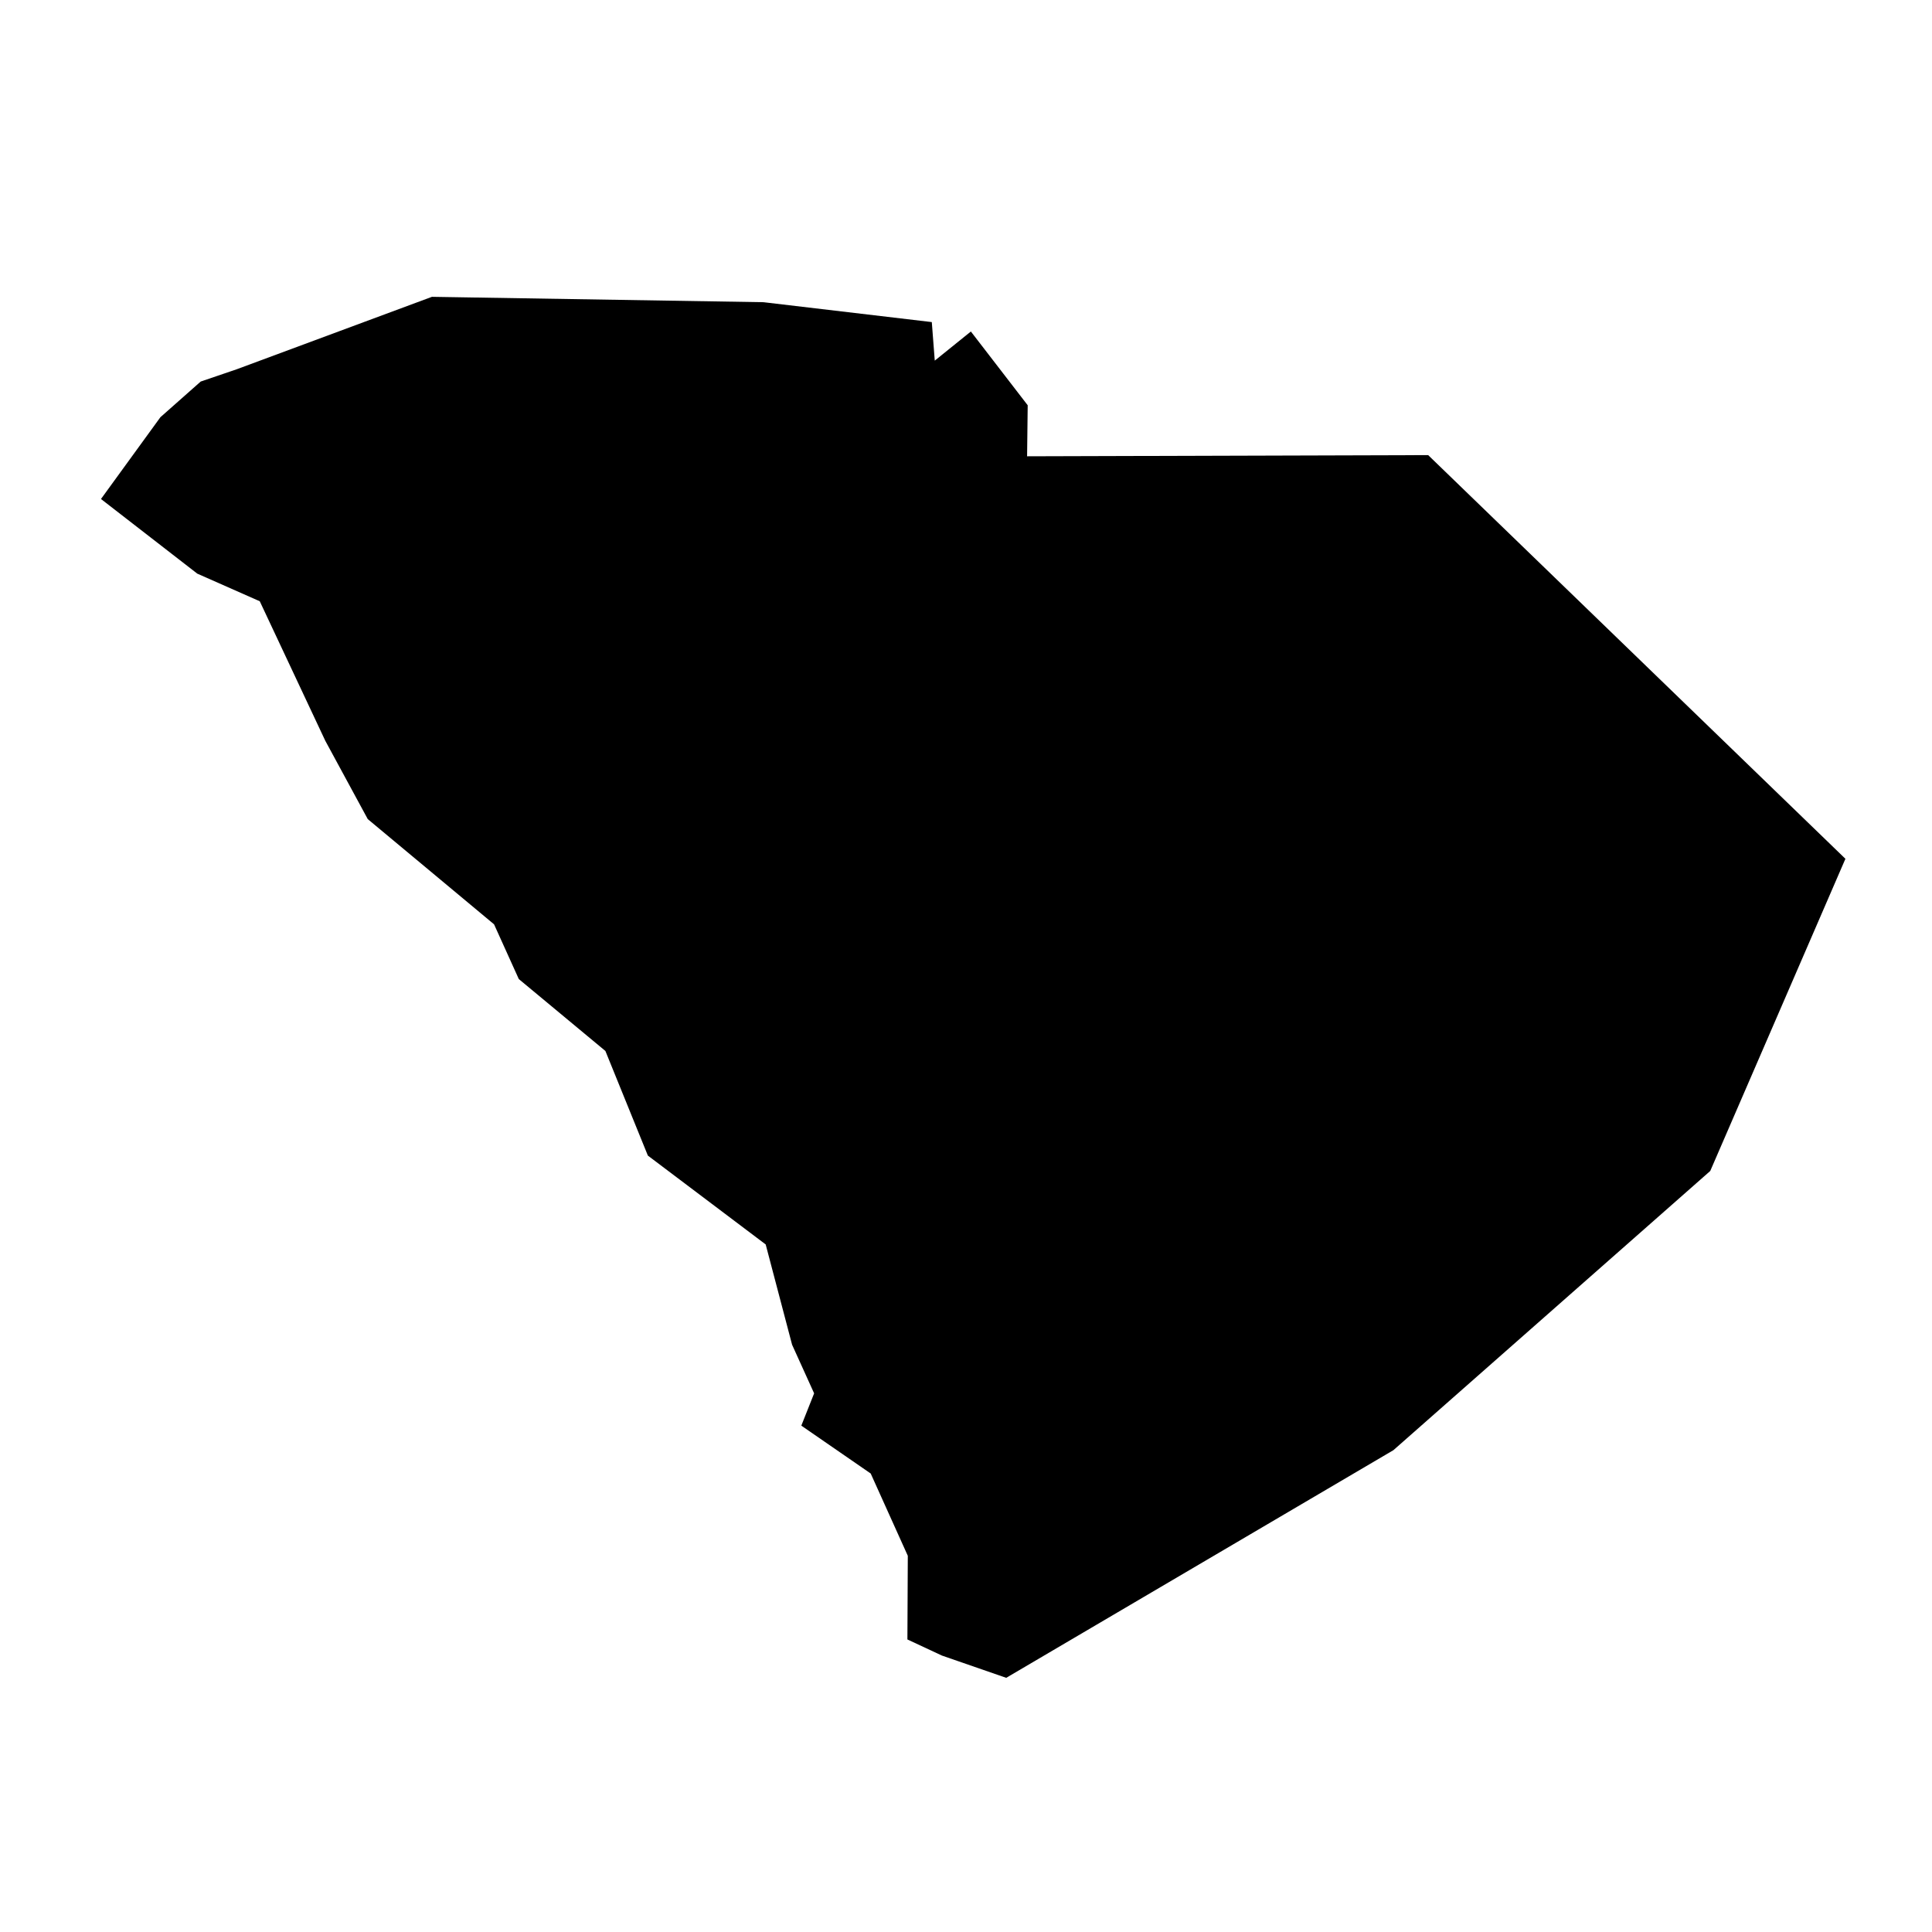 <?xml version="1.0" encoding="UTF-8"?>
<!-- Uploaded to: ICON Repo, www.iconrepo.com, Generator: ICON Repo Mixer Tools -->
<svg fill="#000000" width="800px" height="800px" version="1.1" viewBox="144 144 512 512" xmlns="http://www.w3.org/2000/svg">
 <path d="m522.48 264.61-106.29 0.312 0.16-13.523-15.059-19.547-9.57 7.719-0.785-10.215-44.613-5.269-87.852-1.426-51.711 19.188-9.574 3.266-10.68 9.453-15.746 21.672 25.52 19.781 16.559 7.32 17.371 36.984 11.246 20.742 33.473 27.891 6.559 14.504 22.945 19.055 11.258 27.727 31.223 23.547 6.996 26.574 5.84 12.887-3.394 8.555 18.387 12.688 9.832 21.805-0.105 22.172 9.137 4.266 17.051 5.902 102.61-60.332 83.965-73.992 35.82-82.727z"/>
</svg>